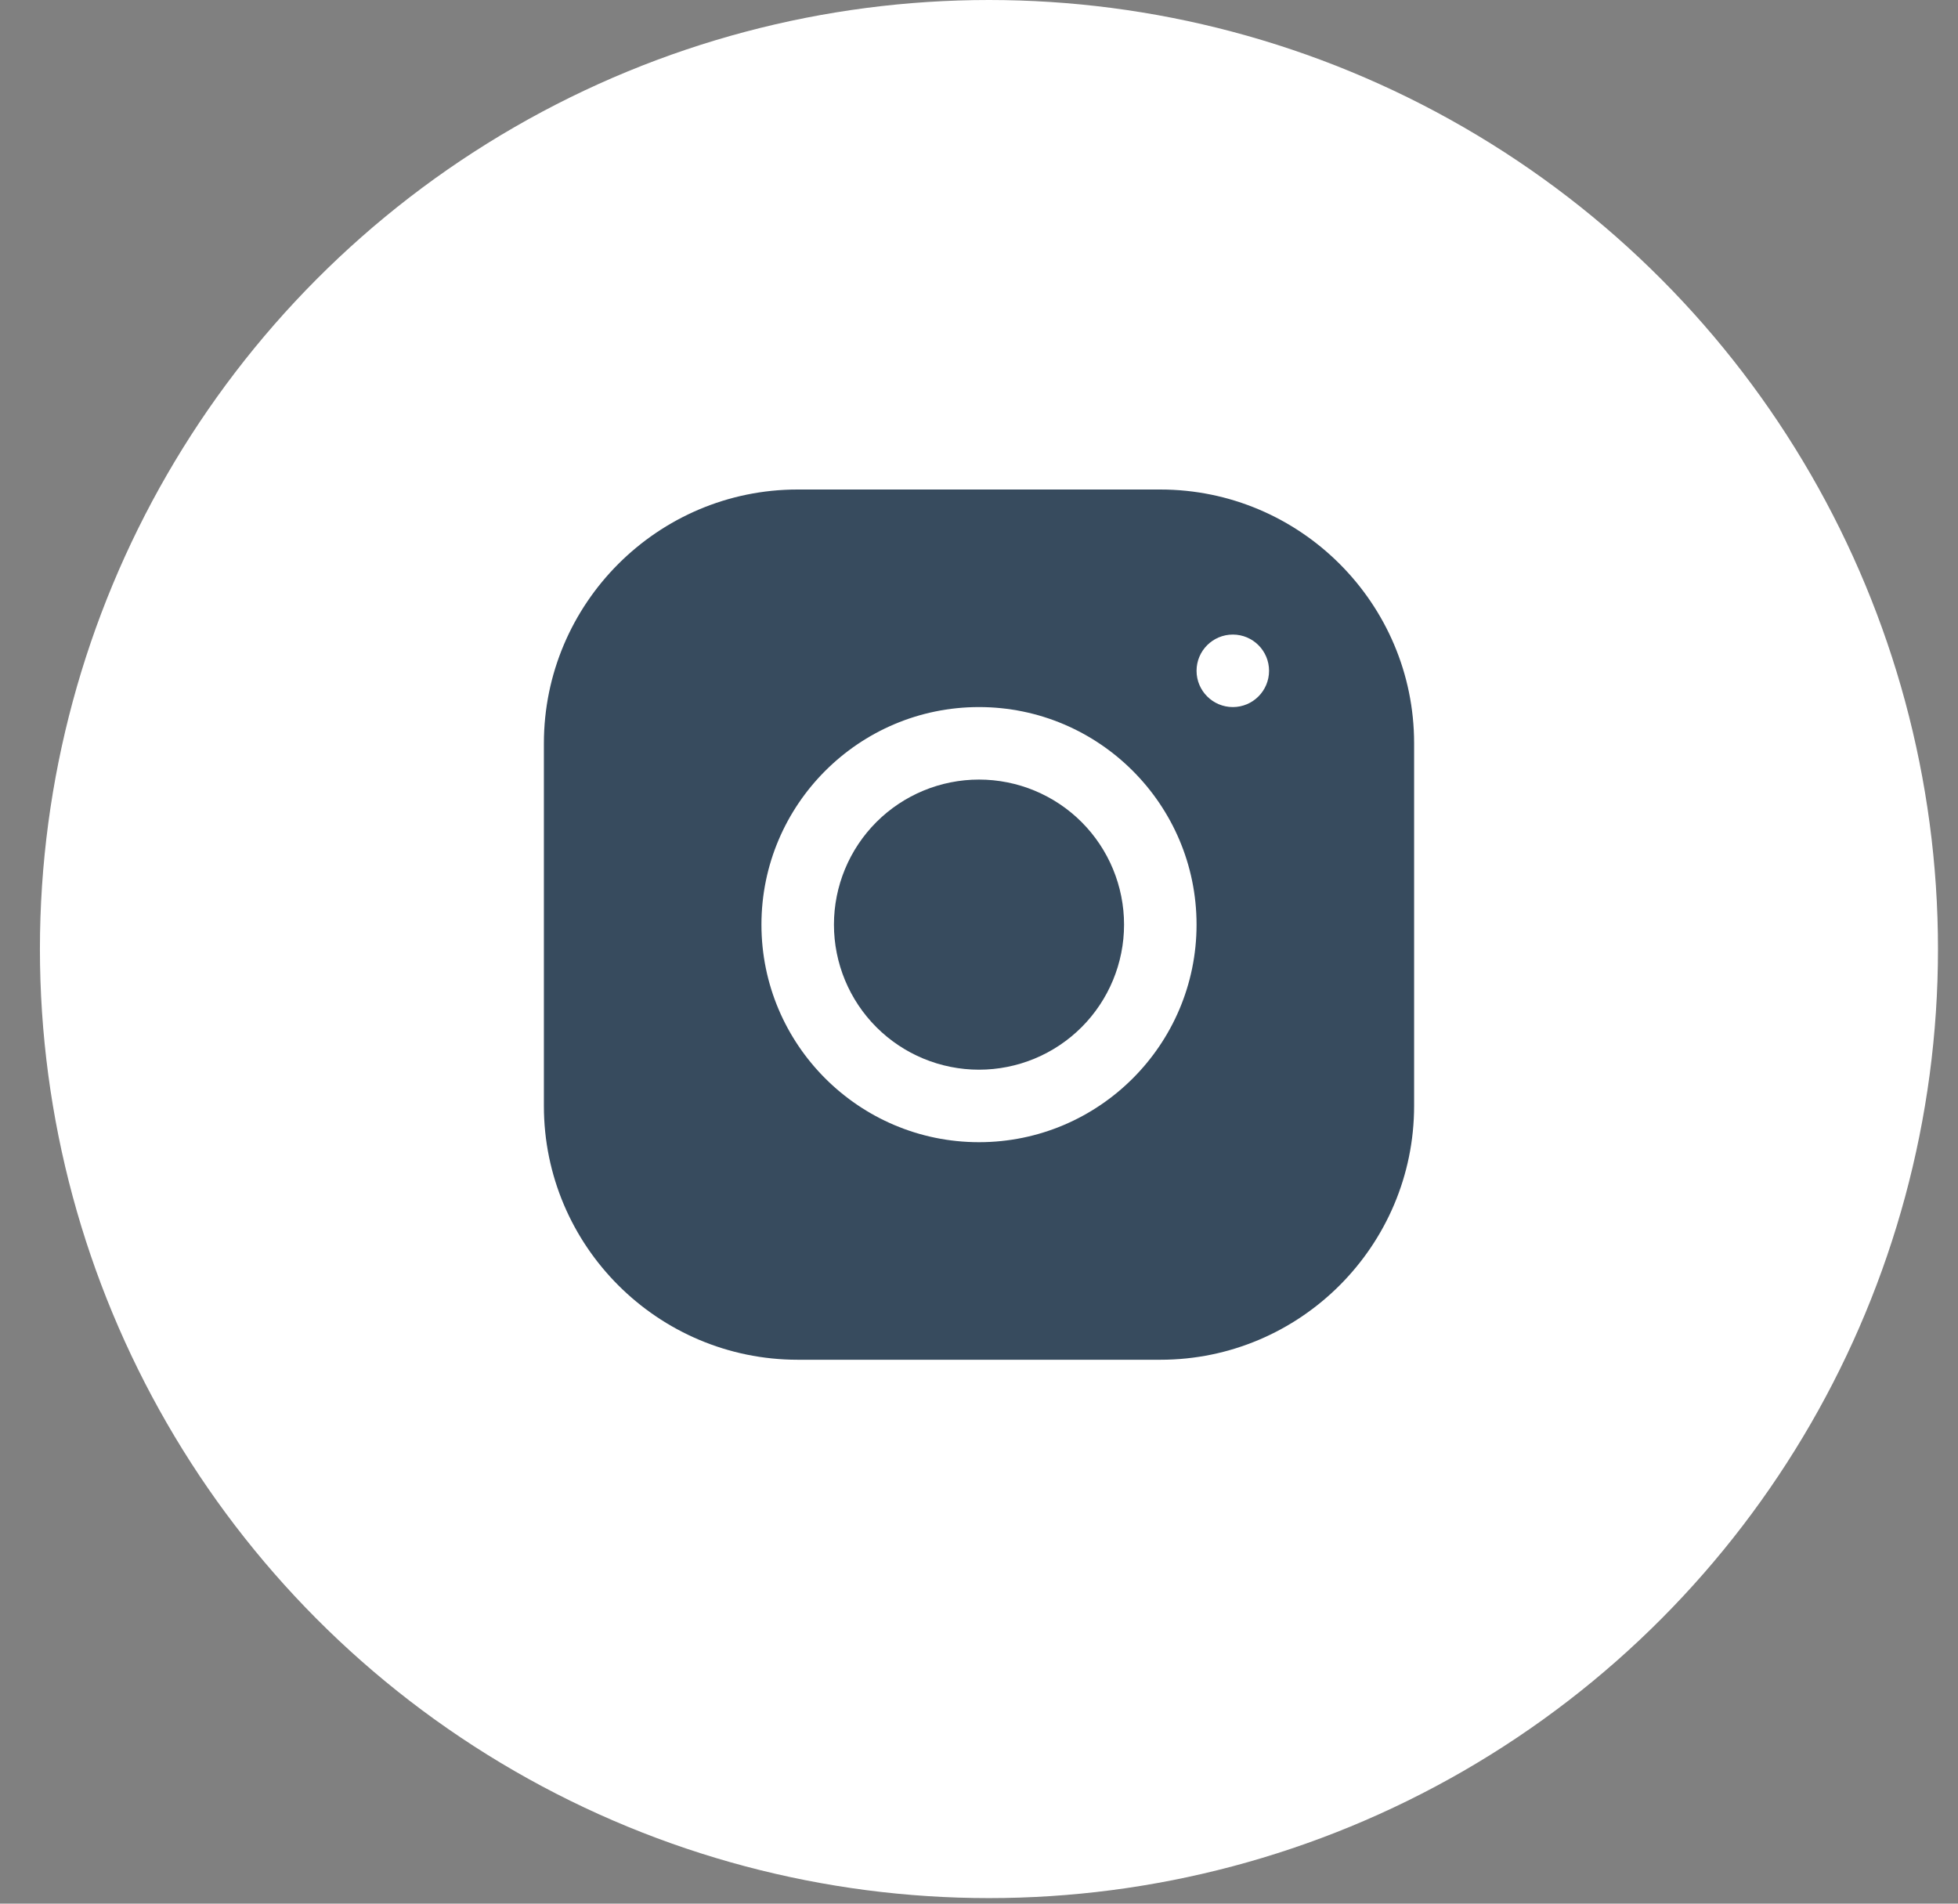 <svg width="36" height="35" viewBox="0 0 36 35" fill="none" xmlns="http://www.w3.org/2000/svg">
<rect x="0" y="0" width="36" height="35" fill="#808080" stroke="none"/>
<circle cx="18.183" cy="17.449" r="17.449" fill="white"/>
<path d="M14.665 9C12.093 9 10 11.095 10 13.668V20.335C10 22.907 12.095 25 14.668 25H21.335C23.907 25 26 22.905 26 20.332V13.665C26 11.093 23.905 9 21.332 9H14.665ZM22.667 11.667C23.035 11.667 23.333 11.965 23.333 12.333C23.333 12.701 23.035 13 22.667 13C22.299 13 22 12.701 22 12.333C22 11.965 22.299 11.667 22.667 11.667ZM18 13C20.206 13 22 14.794 22 17C22 19.206 20.206 21 18 21C15.794 21 14 19.206 14 17C14 14.794 15.794 13 18 13ZM18 14.333C17.293 14.333 16.614 14.614 16.114 15.114C15.614 15.614 15.333 16.293 15.333 17C15.333 17.707 15.614 18.386 16.114 18.886C16.614 19.386 17.293 19.667 18 19.667C18.707 19.667 19.386 19.386 19.886 18.886C20.386 18.386 20.667 17.707 20.667 17C20.667 16.293 20.386 15.614 19.886 15.114C19.386 14.614 18.707 14.333 18 14.333Z" fill="#374B5E"/>
</svg>
